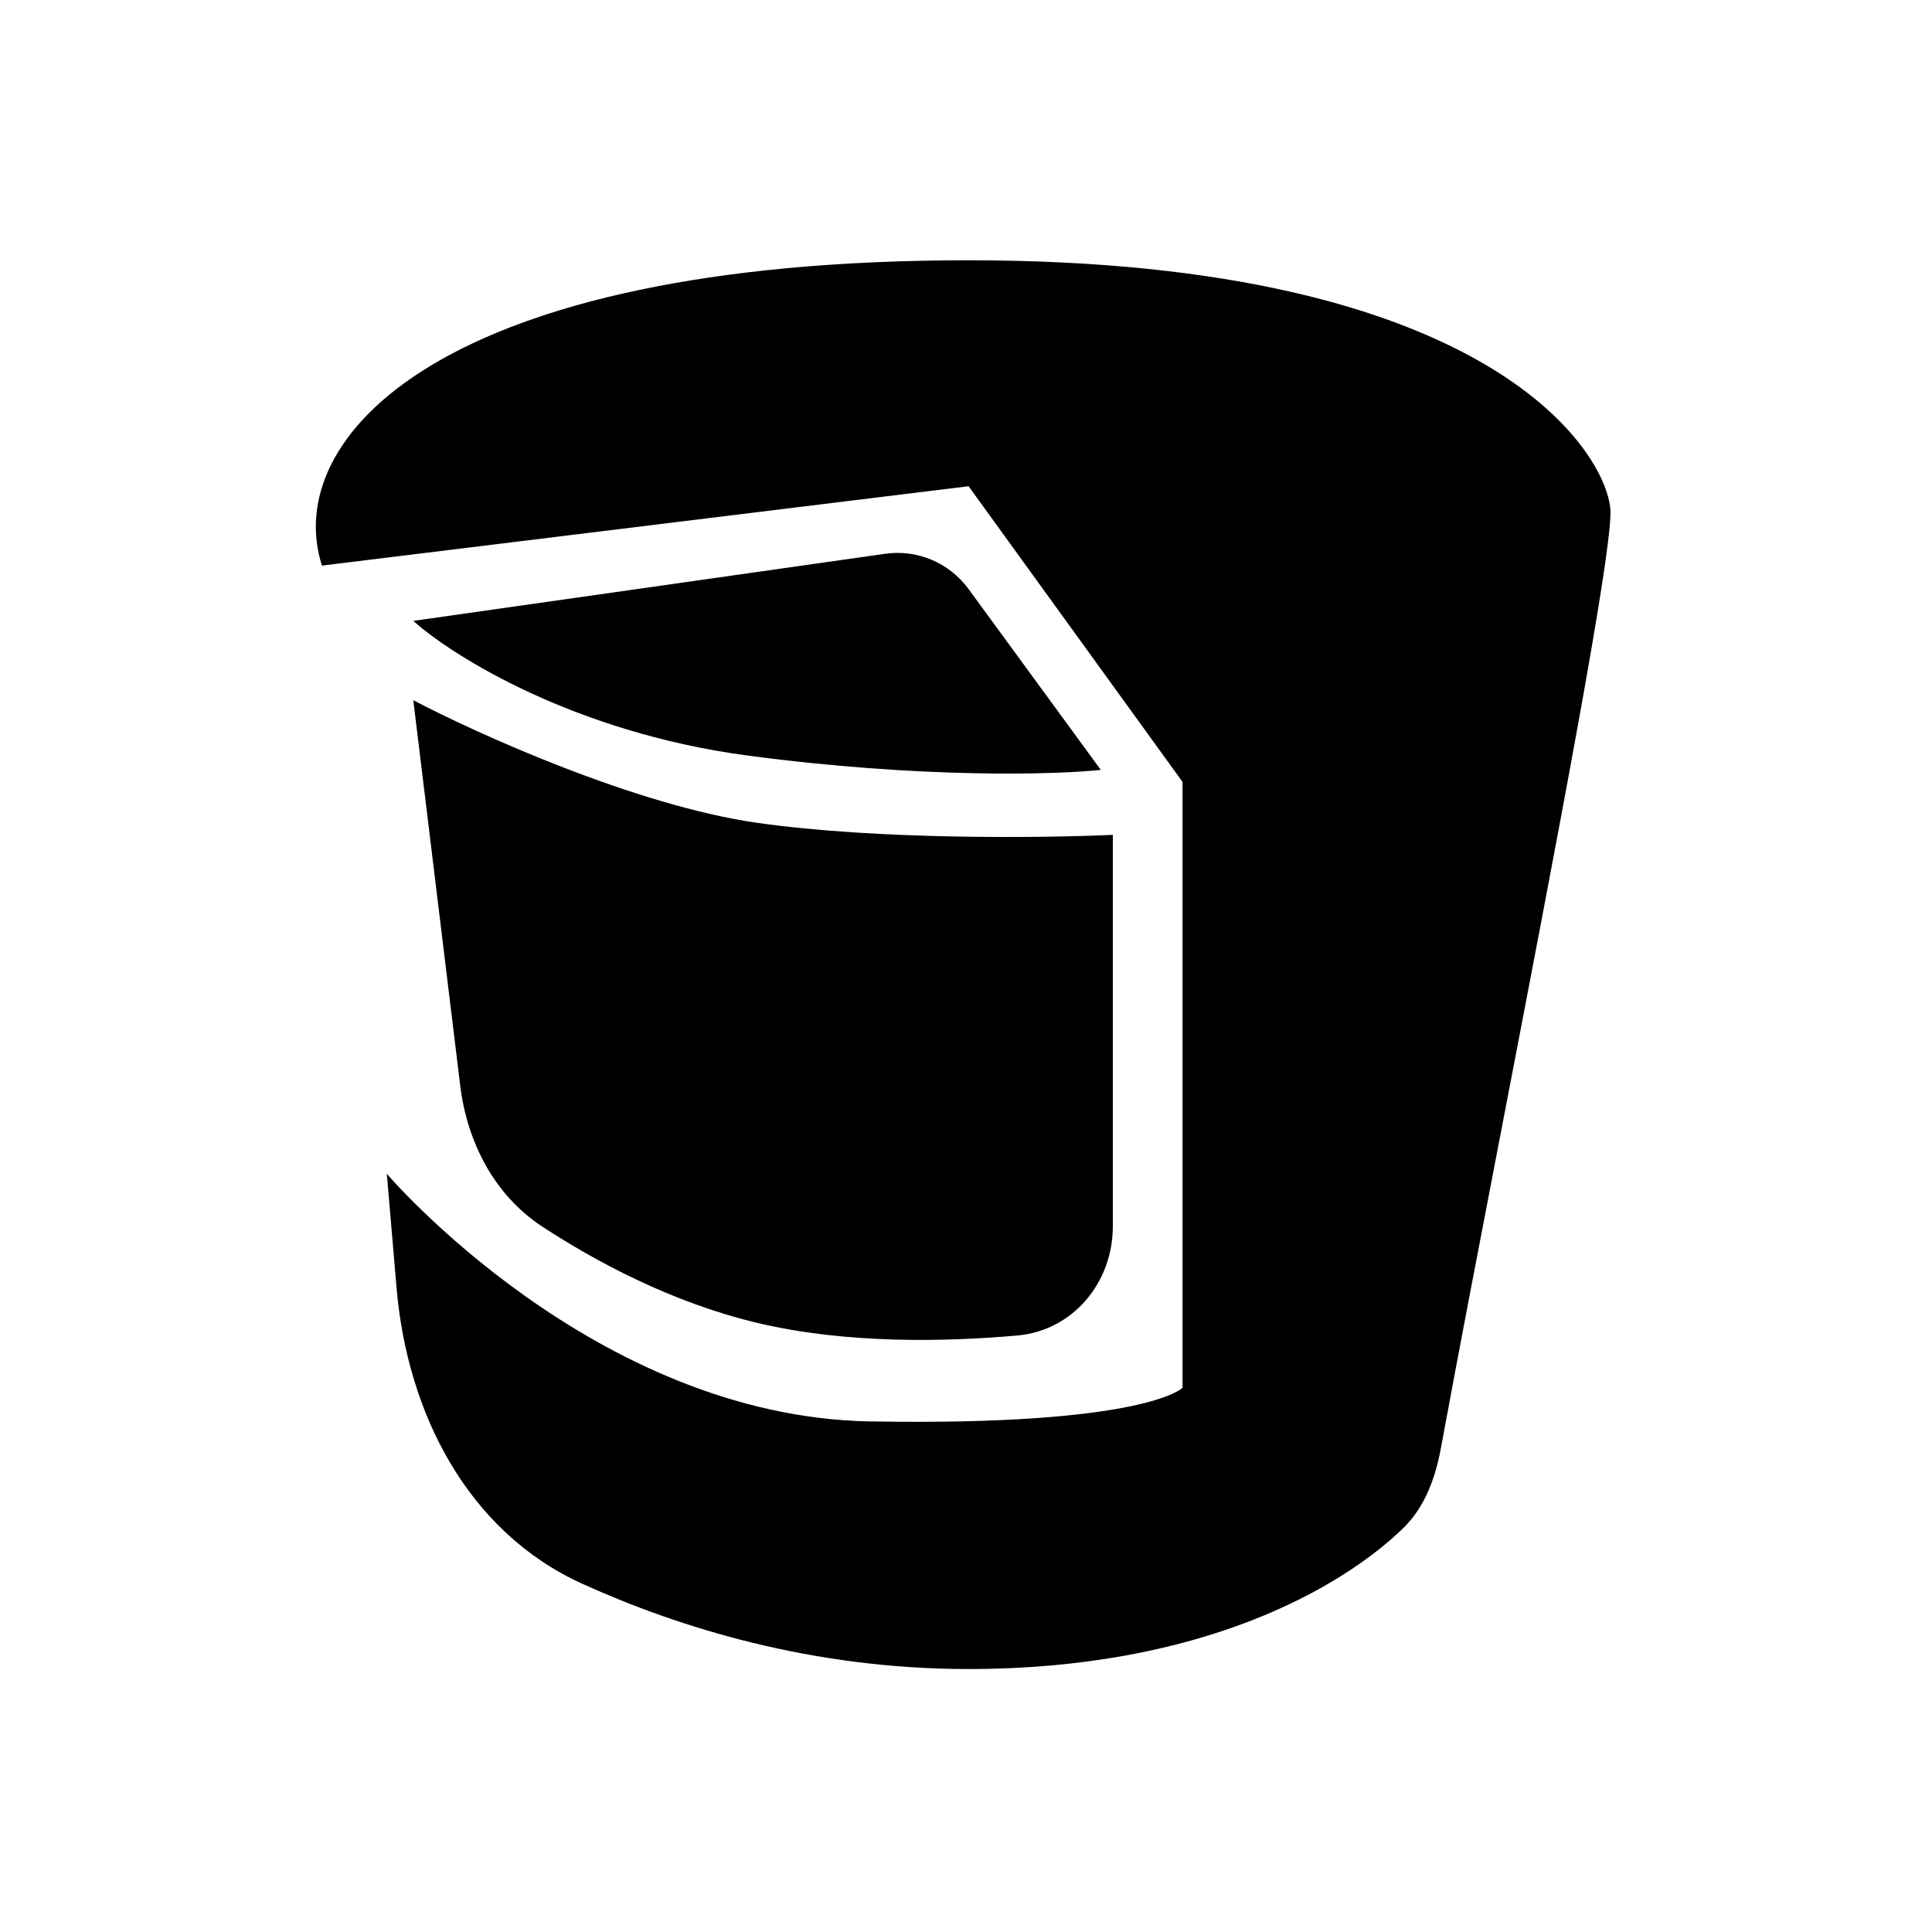 <svg width="36" height="36" viewBox="0 0 36 36" fill="none" xmlns="http://www.w3.org/2000/svg">
<g clip-path="url(#clip0_75_2113)">
<path fill-rule="evenodd" clip-rule="evenodd" d="M18.048 4.85C8.193 4.85 5.237 8.164 5.999 10.539L18.048 9.06L22.035 14.57V25.859C22.035 25.859 21.363 26.575 16.212 26.486C11.06 26.396 7.208 21.872 7.208 21.872L7.389 23.994C7.588 26.333 8.714 28.543 10.852 29.512C12.647 30.326 15.122 31.1 18.048 31.1C22.357 31.1 24.967 29.611 26.137 28.485C26.548 28.09 26.745 27.544 26.849 26.984C27.177 25.201 27.593 23.041 28.014 20.855L28.014 20.854C28.997 15.74 30.009 10.48 30.009 9.553C30.009 8.542 27.903 4.85 18.048 4.85ZM14.106 15.332C11.849 15.009 8.895 13.674 7.701 13.047L8.575 20.224C8.704 21.286 9.213 22.273 10.108 22.858C11.076 23.491 12.494 24.264 14.106 24.649C15.772 25.047 17.631 25.003 18.956 24.885C19.996 24.793 20.736 23.896 20.736 22.851V15.556C19.467 15.615 16.364 15.654 14.106 15.332ZM16.492 10.319L7.701 11.569C8.432 12.226 10.702 13.647 13.927 14.078C17.152 14.508 19.661 14.436 20.512 14.346L18.047 10.975C17.689 10.486 17.091 10.233 16.492 10.319Z" fill="black"/>
</g>
<defs>
<clipPath id="clip0_75_2113">
<rect width="35" height="35" fill="white" transform="translate(0.416 0.475)"/>
</clipPath>
</defs>
</svg>
